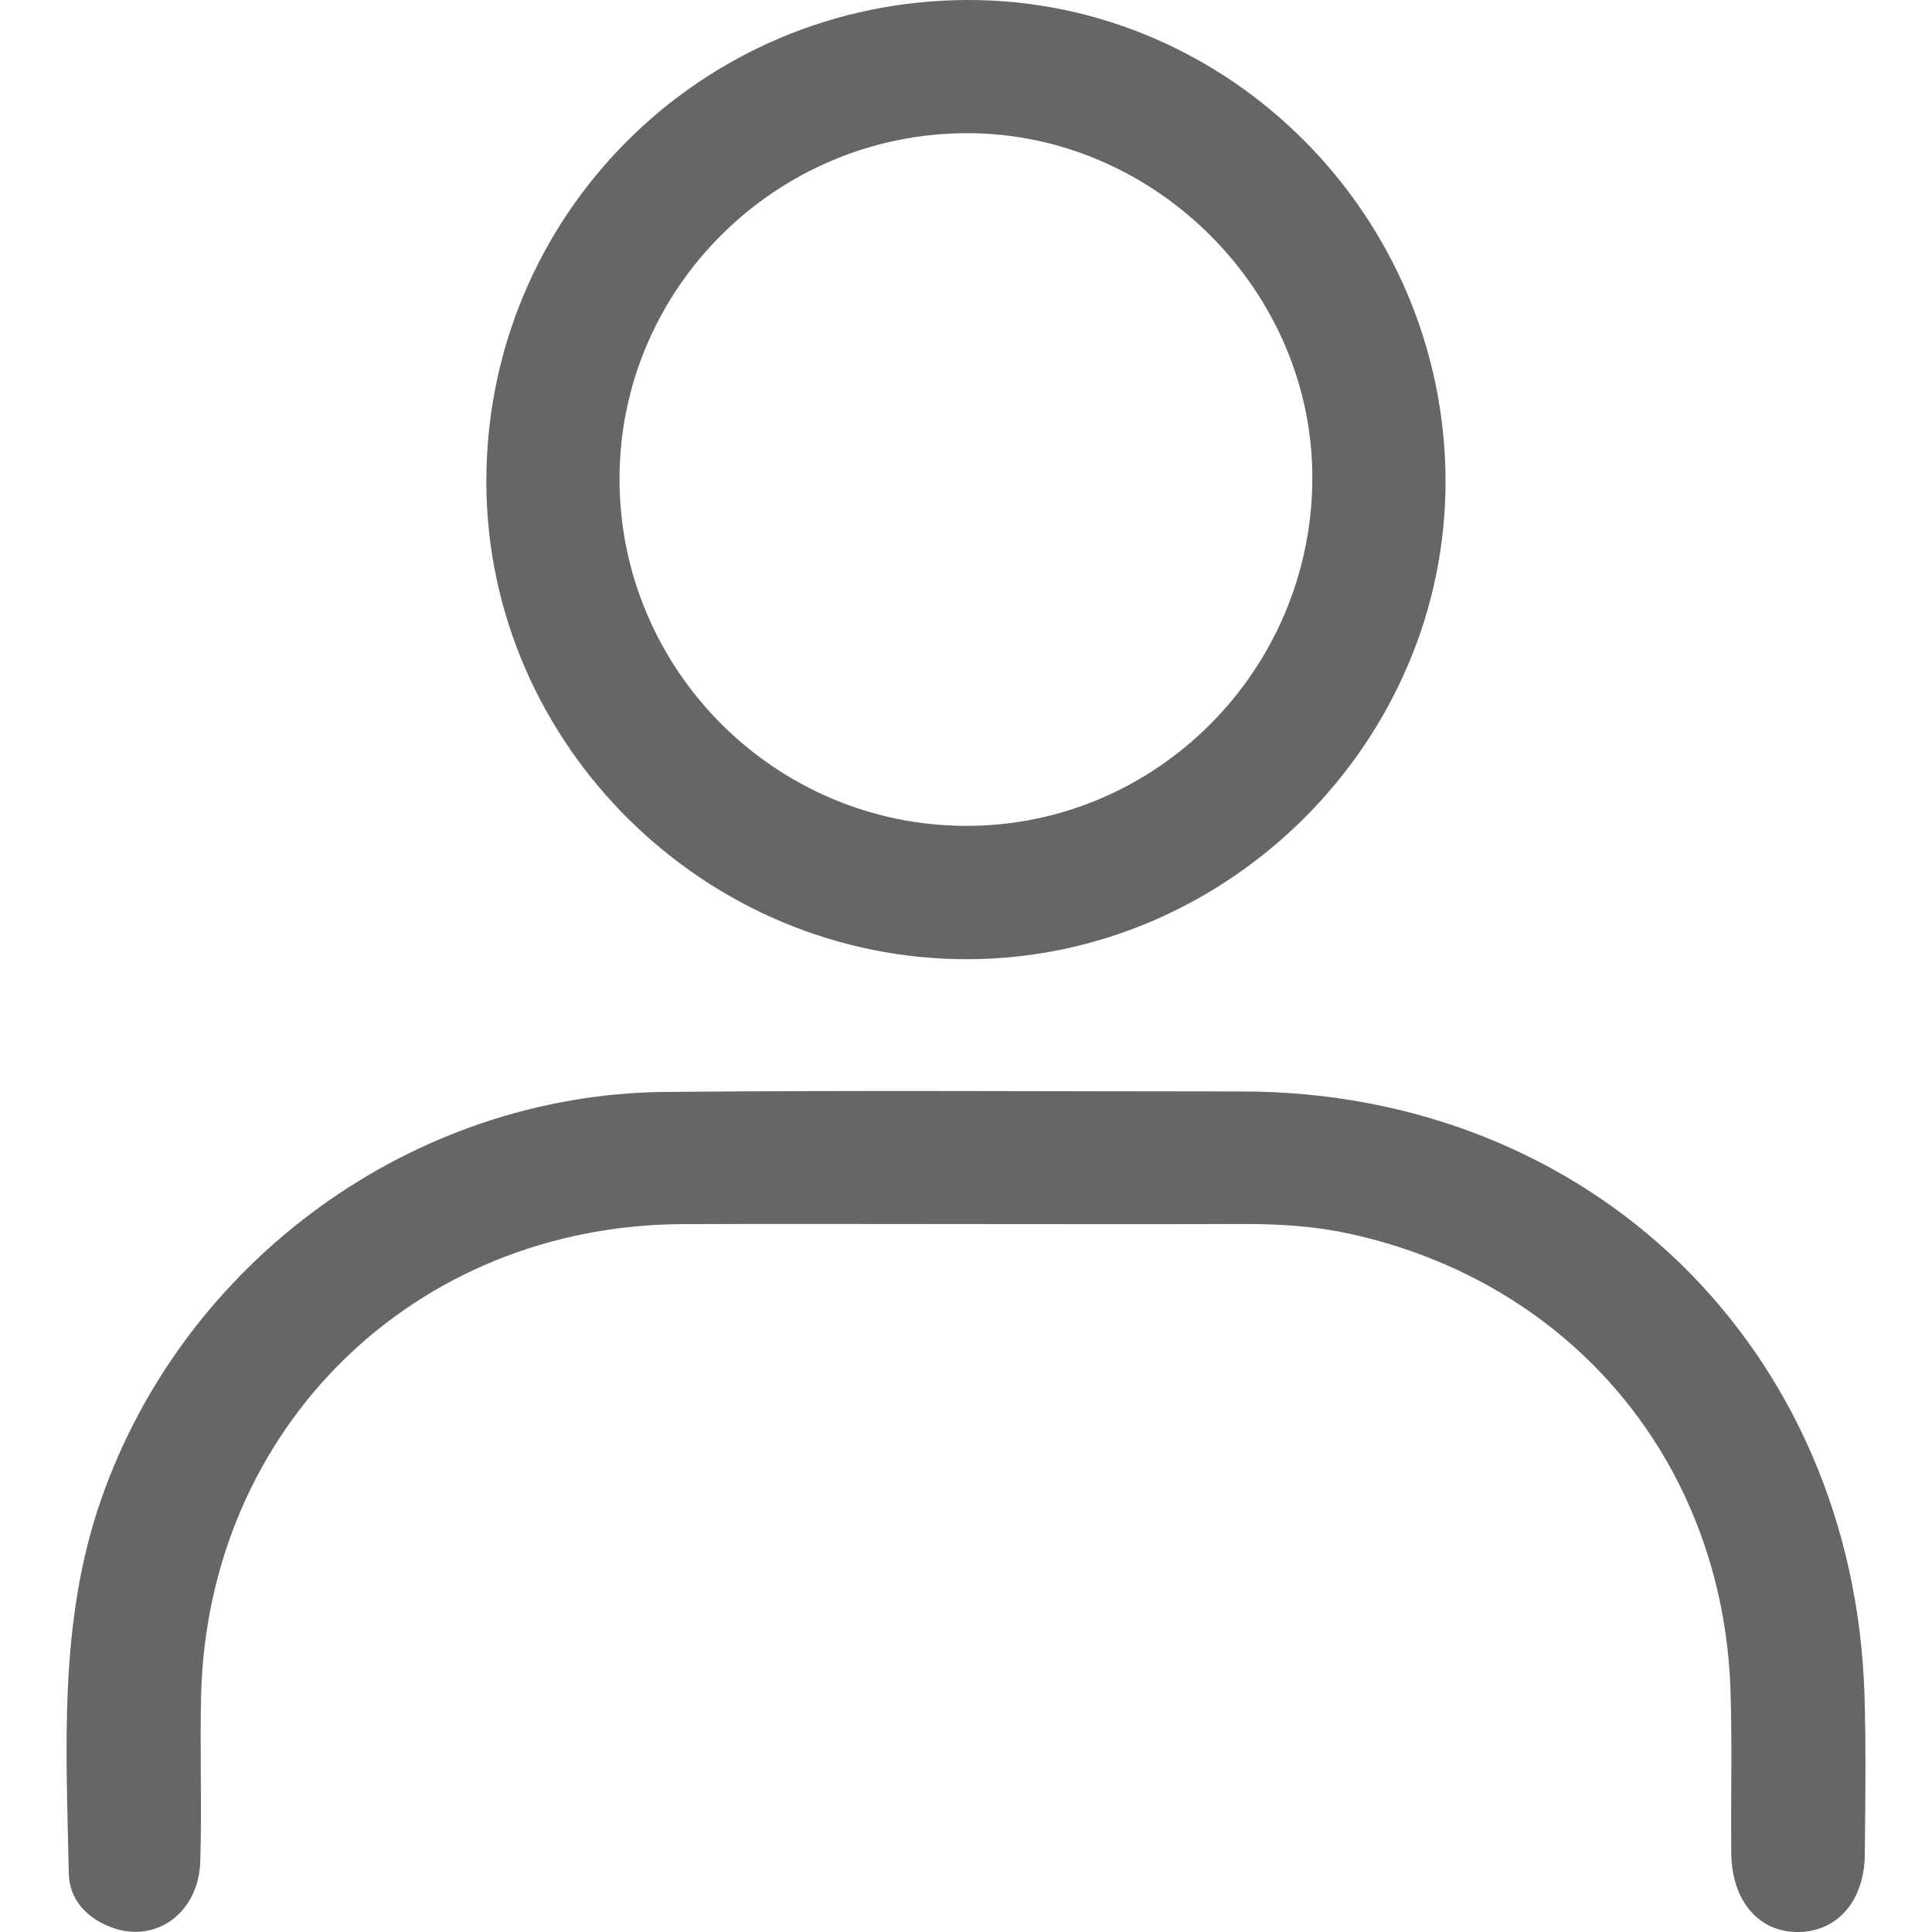 <?xml version="1.0" encoding="utf-8"?>
<!-- Generator: Adobe Illustrator 16.0.0, SVG Export Plug-In . SVG Version: 6.00 Build 0)  -->
<!DOCTYPE svg PUBLIC "-//W3C//DTD SVG 1.1//EN" "http://www.w3.org/Graphics/SVG/1.1/DTD/svg11.dtd">
<svg version="1.1" id="Layer_1" xmlns="http://www.w3.org/2000/svg" xmlns:xlink="http://www.w3.org/1999/xlink" x="0px" y="0px"
	 width="64px" height="64px" viewBox="0 0 64 64" enable-background="new 0 0 64 64" xml:space="preserve">
<g>
	<path fill-rule="evenodd" clip-rule="evenodd" fill="#666666" d="M31.961,40.549c-3.117,0-6.234-0.011-9.351,0.002
		C13.72,40.59,6.869,47.302,6.661,56.187c-0.042,1.823,0.029,3.648-0.026,5.471c-0.053,1.726-1.493,2.75-2.972,2.177
		c-0.809-0.313-1.367-0.92-1.384-1.779c-0.086-4.168-0.34-8.346,1.075-12.397c2.757-7.891,10.315-13.412,18.682-13.487
		c6.366-0.059,12.734-0.017,19.1-0.016c11.532,0.002,20.28,8.48,20.628,20.008c0.053,1.756,0.027,3.516,0.01,5.273
		c-0.017,1.529-0.904,2.545-2.189,2.564c-1.314,0.02-2.219-1.022-2.234-2.614c-0.019-1.79,0.031-3.583-0.025-5.371
		c-0.242-7.558-5.262-13.556-12.654-15.154c-1.171-0.253-2.359-0.321-3.557-0.315C38.063,40.558,35.012,40.549,31.961,40.549z"/>
	<path fill-rule="evenodd" clip-rule="evenodd" fill="#666666" d="M32.042,0c-8.85,0.024-15.969,7.18-15.931,16.014
		c0.037,8.674,7.268,15.801,15.99,15.761c8.647-0.041,15.815-7.249,15.784-15.872C47.854,7.145,40.713-0.023,32.042,0z
		 M32.031,27.358c-6.334,0.006-11.506-5.156-11.509-11.488C20.52,9.56,25.711,4.403,32.059,4.412
		C38.295,4.421,43.52,9.68,43.473,15.902C43.426,22.22,38.301,27.352,32.031,27.358z"/>
</g>
</svg>
